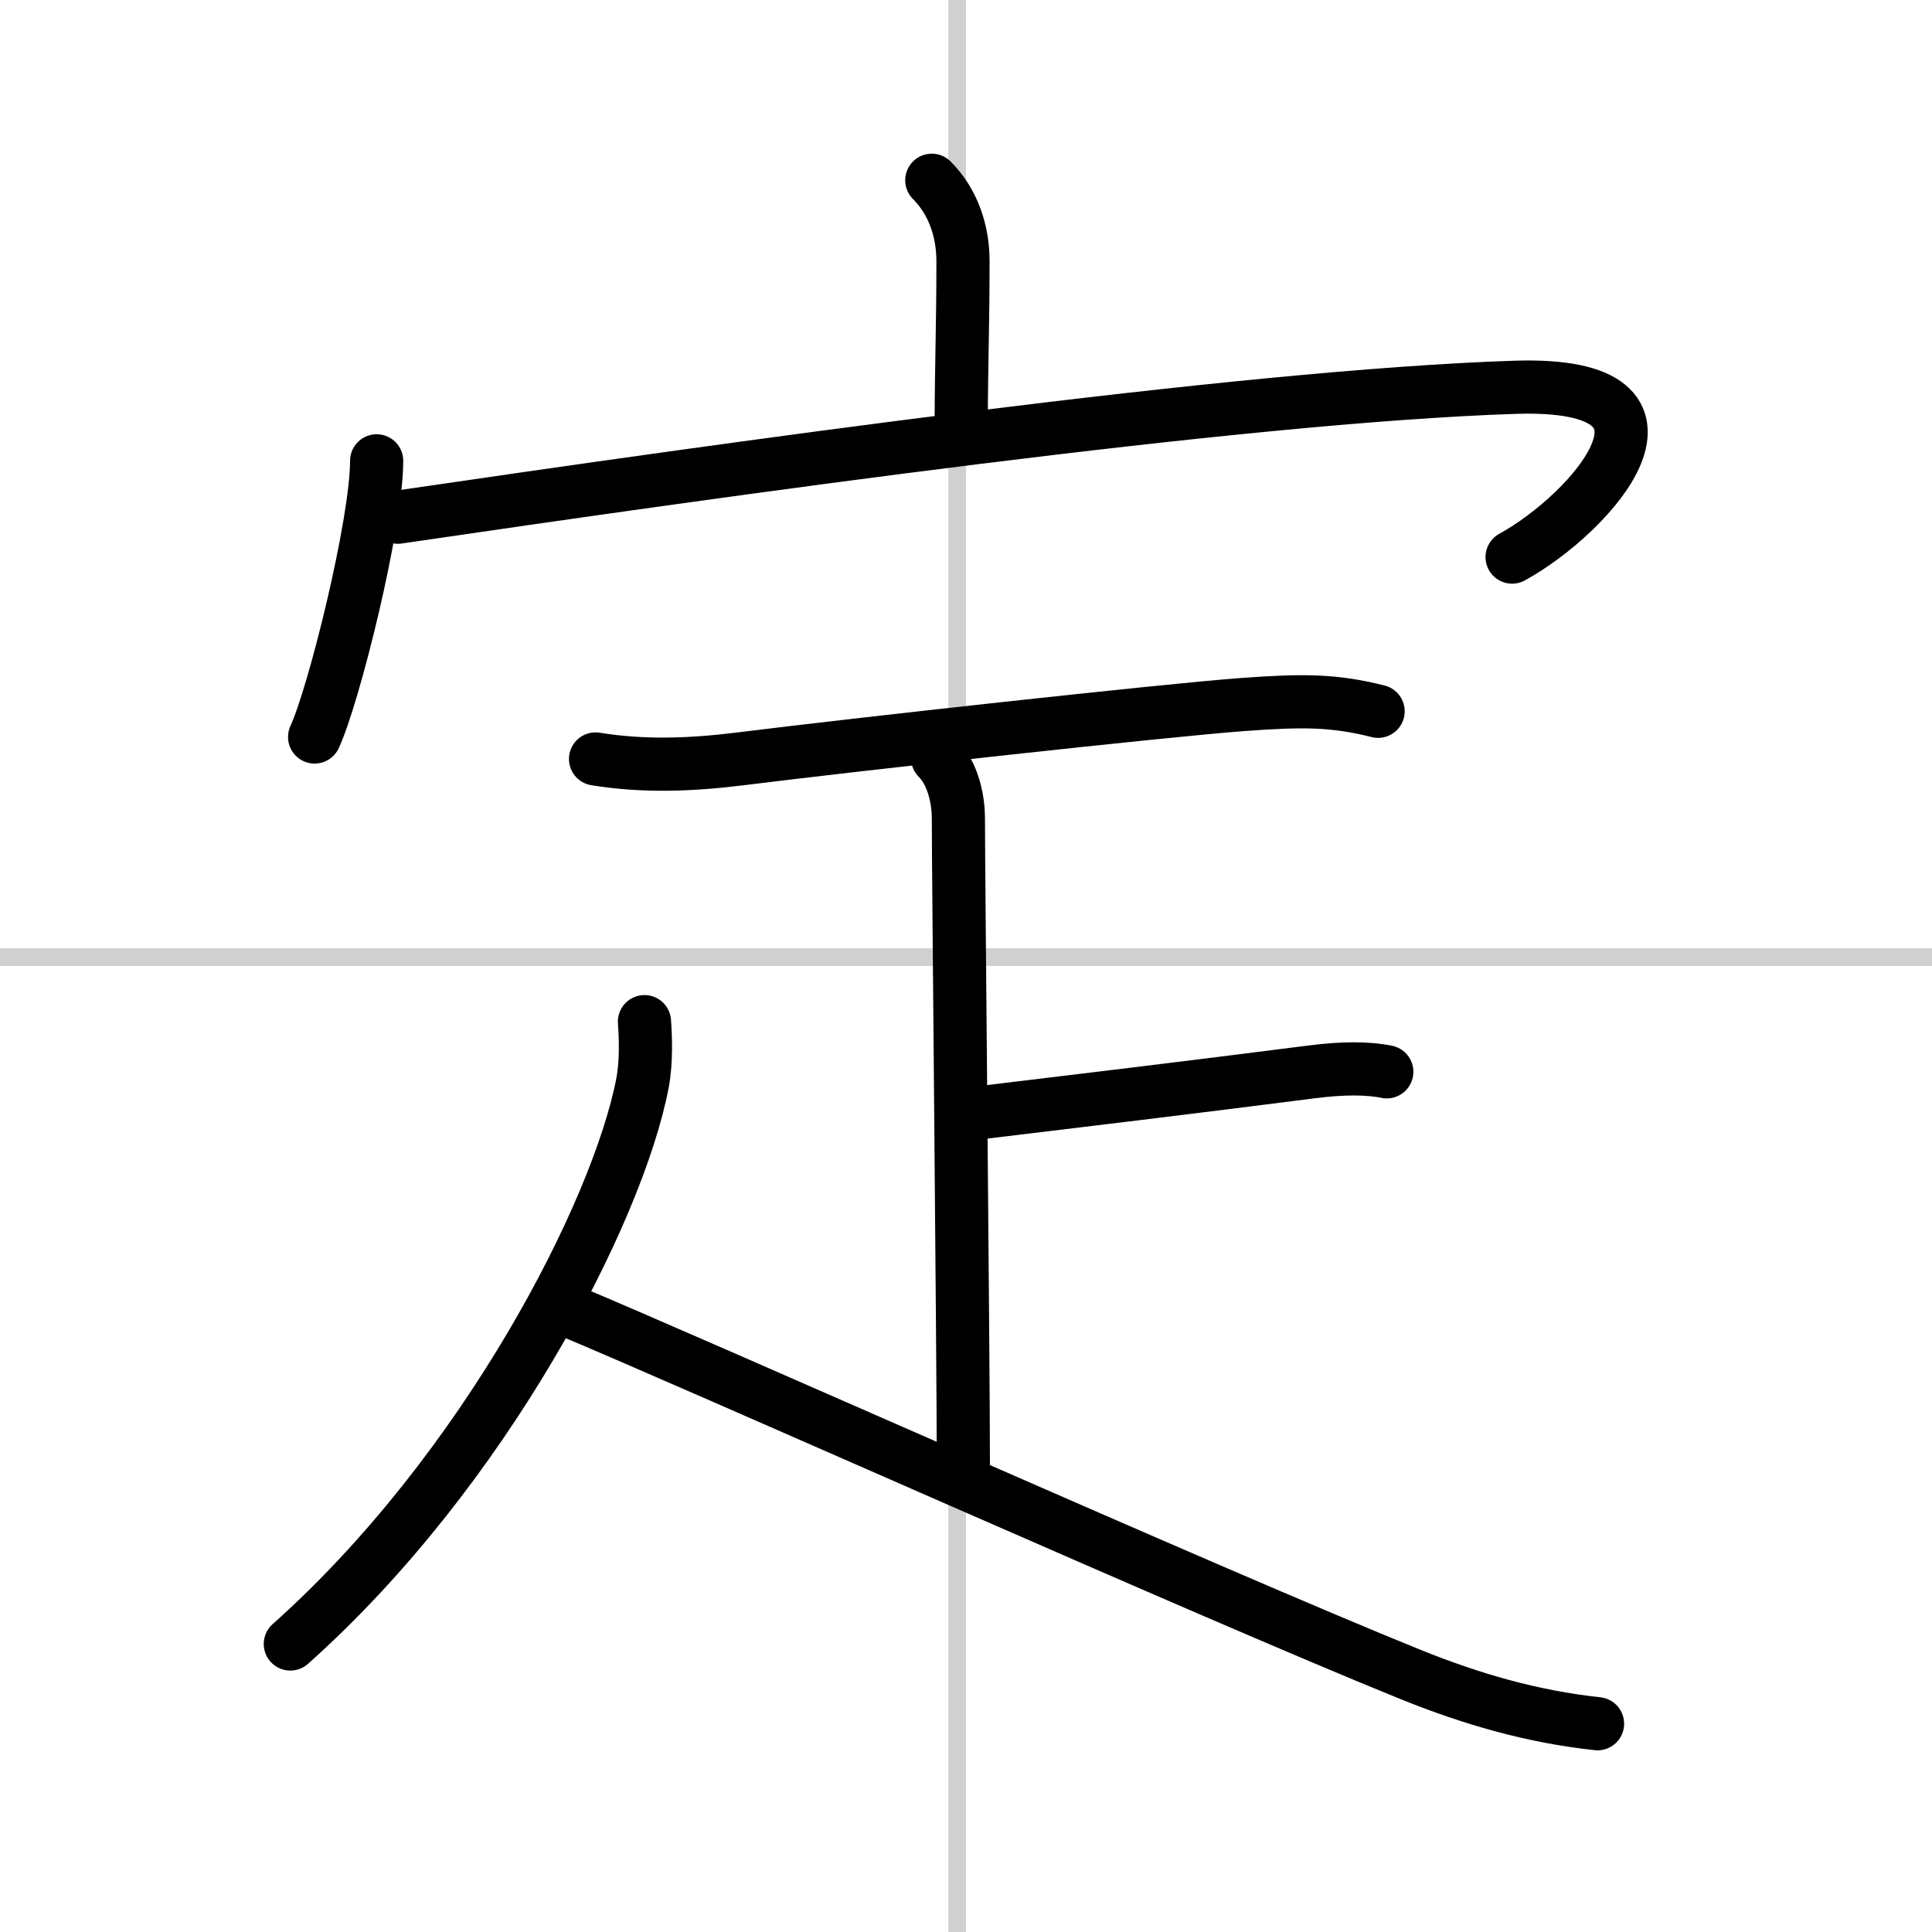 <svg width="400" height="400" viewBox="0 0 109 109" xmlns="http://www.w3.org/2000/svg"><rect x="0" y="0" width="109" height="109" fill="#808080" stroke="none"/><g fill="none" stroke="#000" stroke-linecap="round" stroke-linejoin="round" stroke-width="3"><rect width="100%" height="100%" fill="#fff" stroke="#fff"/><line x1="54" x2="54" y2="109" stroke="#d0d0d0" stroke-width="1"/><line x2="109" y1="54" y2="54" stroke="#d0d0d0" stroke-width="1"/><path d="m52.57 10.17c1.26 1.26 1.76 2.96 1.76 4.56 0 3.61-0.09 5.75-0.1 9.03"/><path d="m21.25 26c0 3.53-2.41 13.23-3.5 15.58"/><path d="m22.44 29.18c18.31-2.68 47.53-6.83 63.05-7.33 11.01-0.35 4.26 7.15-0.18 9.58"/><path d="m33.6 42.82c2.72 0.44 5.36 0.34 8.12 0 6.54-0.82 24.05-2.75 28.37-3.07 3.41-0.25 5.16-0.25 7.66 0.38"/><path d="m52.9 42.77c0.92 0.92 1.17 2.46 1.17 3.37 0 2.99 0.28 30.49 0.28 36.39"/><path d="m54.61 62.86c6.14-0.74 12.39-1.49 19.43-2.39 1.69-0.22 3.13-0.22 4.2 0"/><path d="m36.36 57.64c0.06 0.86 0.12 2.22-0.11 3.46-1.4 7.29-8.89 21.86-19.87 31.65"/><path d="m31.96 73.89c7.12 2.96 36.49 16.08 47.62 20.58 3.44 1.39 6.85 2.38 10.55 2.78"/></g></svg>
